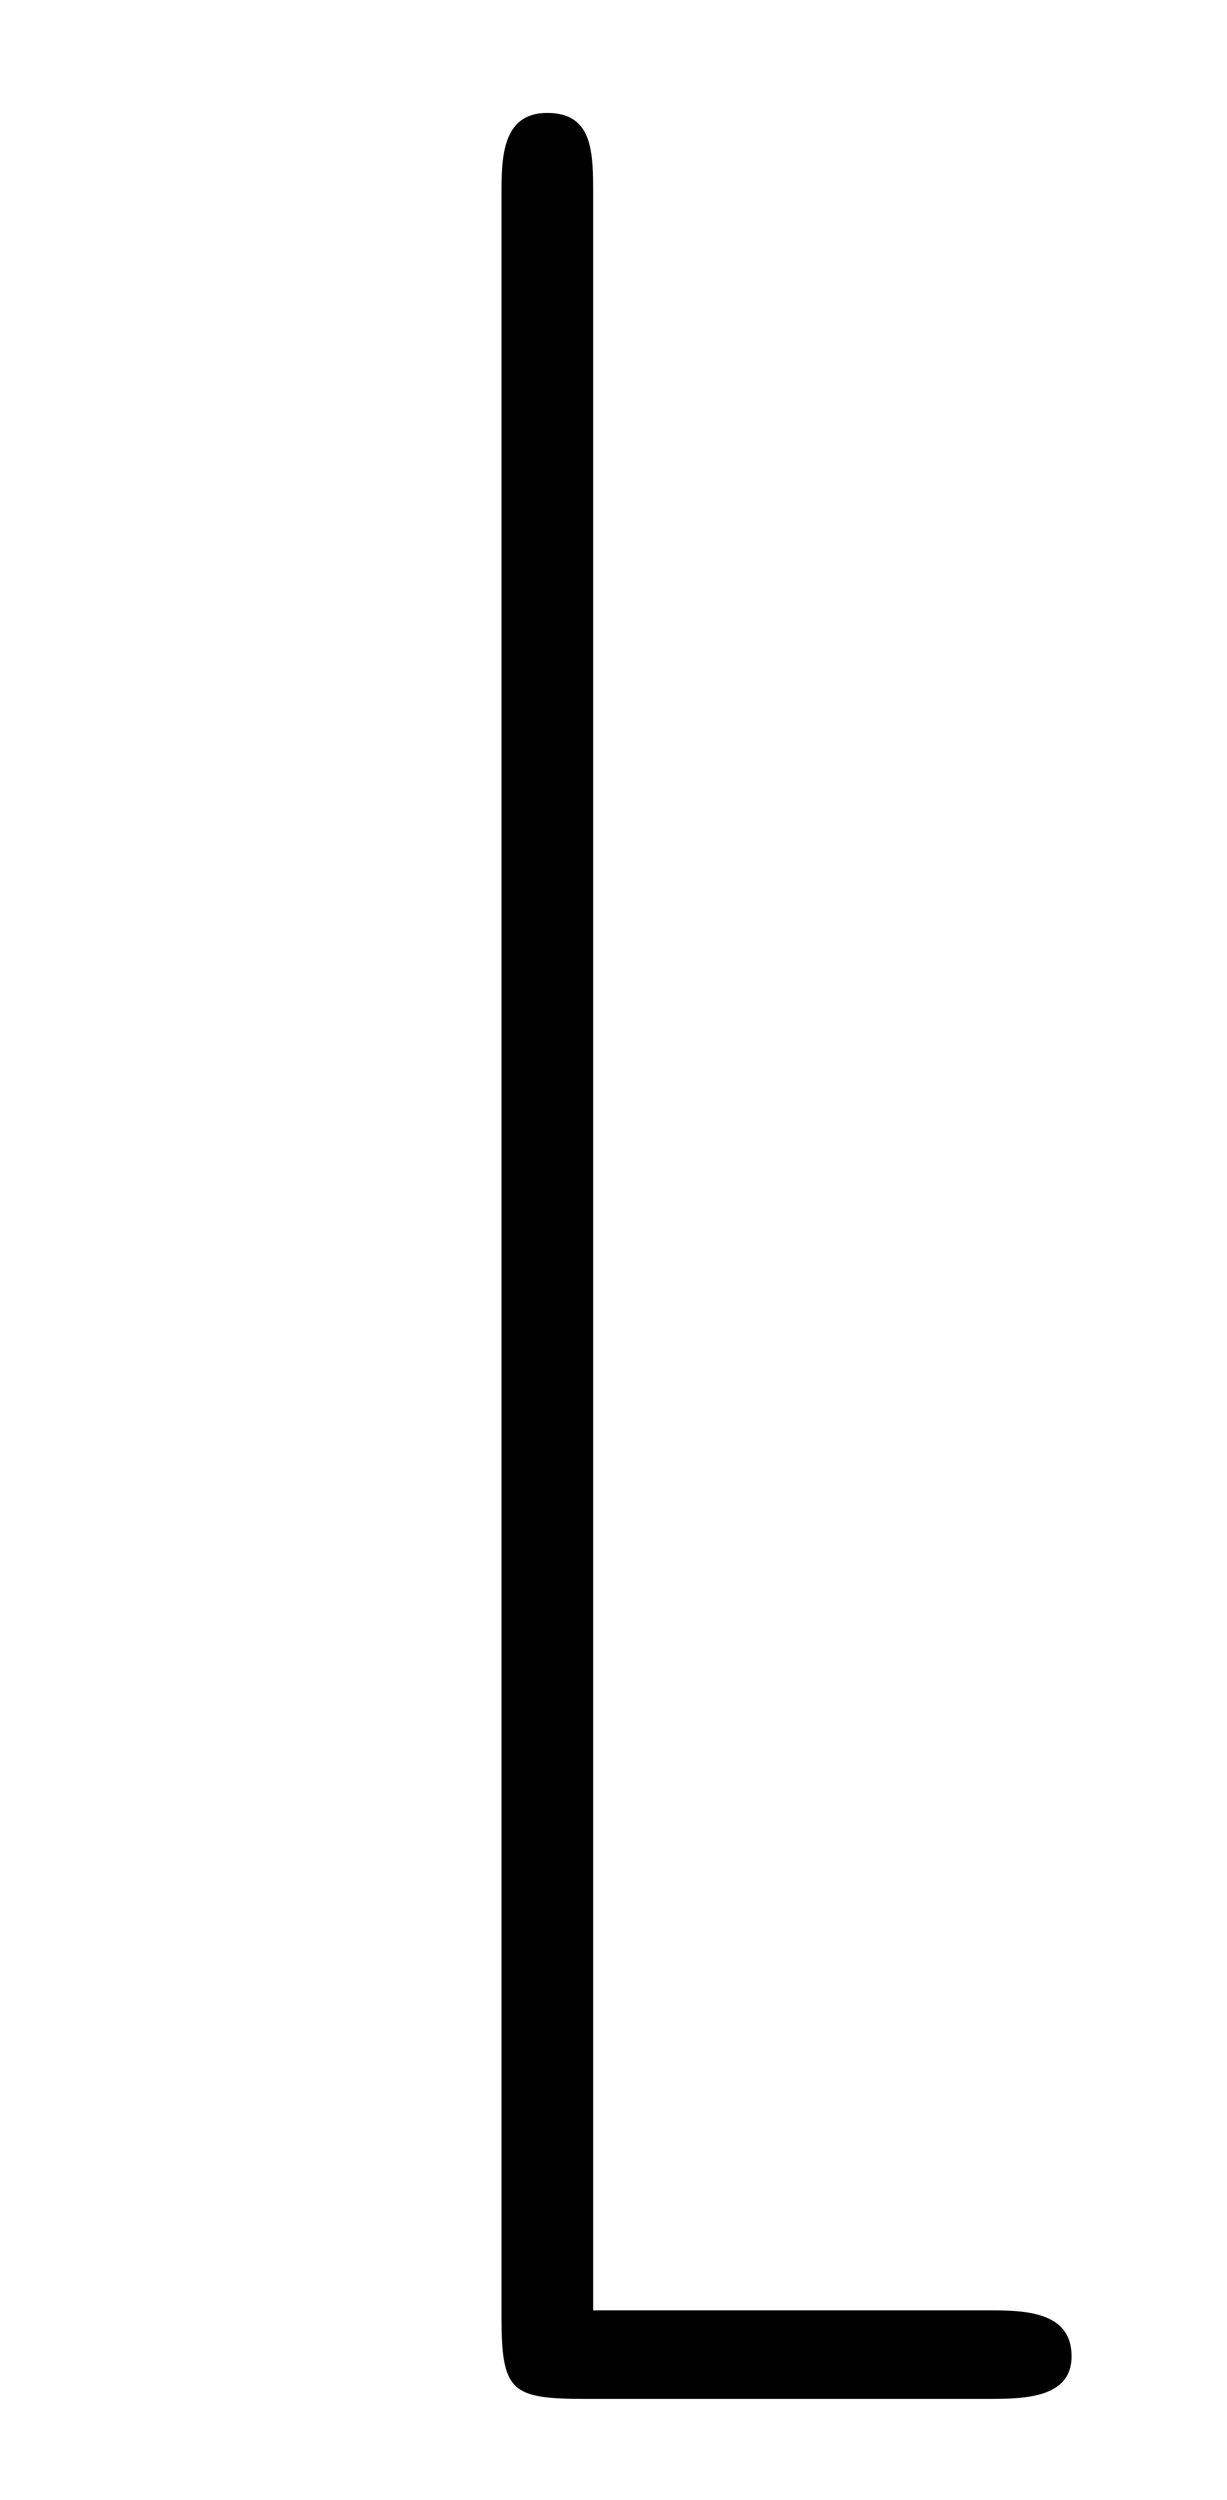 <?xml version="1.0" encoding="UTF-8"?>
<svg xmlns="http://www.w3.org/2000/svg" xmlns:xlink="http://www.w3.org/1999/xlink" viewBox="0 0 5.85 11.91" version="1.2">
<defs>
<g>
<symbol overflow="visible" id="glyph0-0">
<path style="stroke:none;" d=""/>
</symbol>
<symbol overflow="visible" id="glyph0-1">
<path style="stroke:none;" d="M 4.203 2.719 C 4.375 2.719 4.609 2.719 4.609 2.516 C 4.609 2.297 4.375 2.297 4.203 2.297 L 2.328 2.297 L 2.328 -7.781 C 2.328 -7.984 2.328 -8.172 2.109 -8.172 C 1.891 -8.172 1.891 -7.953 1.891 -7.781 L 1.891 2.328 C 1.891 2.688 1.938 2.719 2.297 2.719 Z M 4.203 2.719 "/>
</symbol>
</g>
<clipPath id="clip1">
  <path d="M 2 0 L 5.852 0 L 5.852 11.91 L 2 11.91 Z M 2 0 "/>
</clipPath>
</defs>
<g id="surface1">
<g clip-path="url(#clip1)" clip-rule="nonzero">
<g style="fill:rgb(0%,0%,0%);fill-opacity:1;">
  <use xlink:href="#glyph0-1" x="0.5" y="8.71"/>
</g>
</g>
</g>
</svg>
